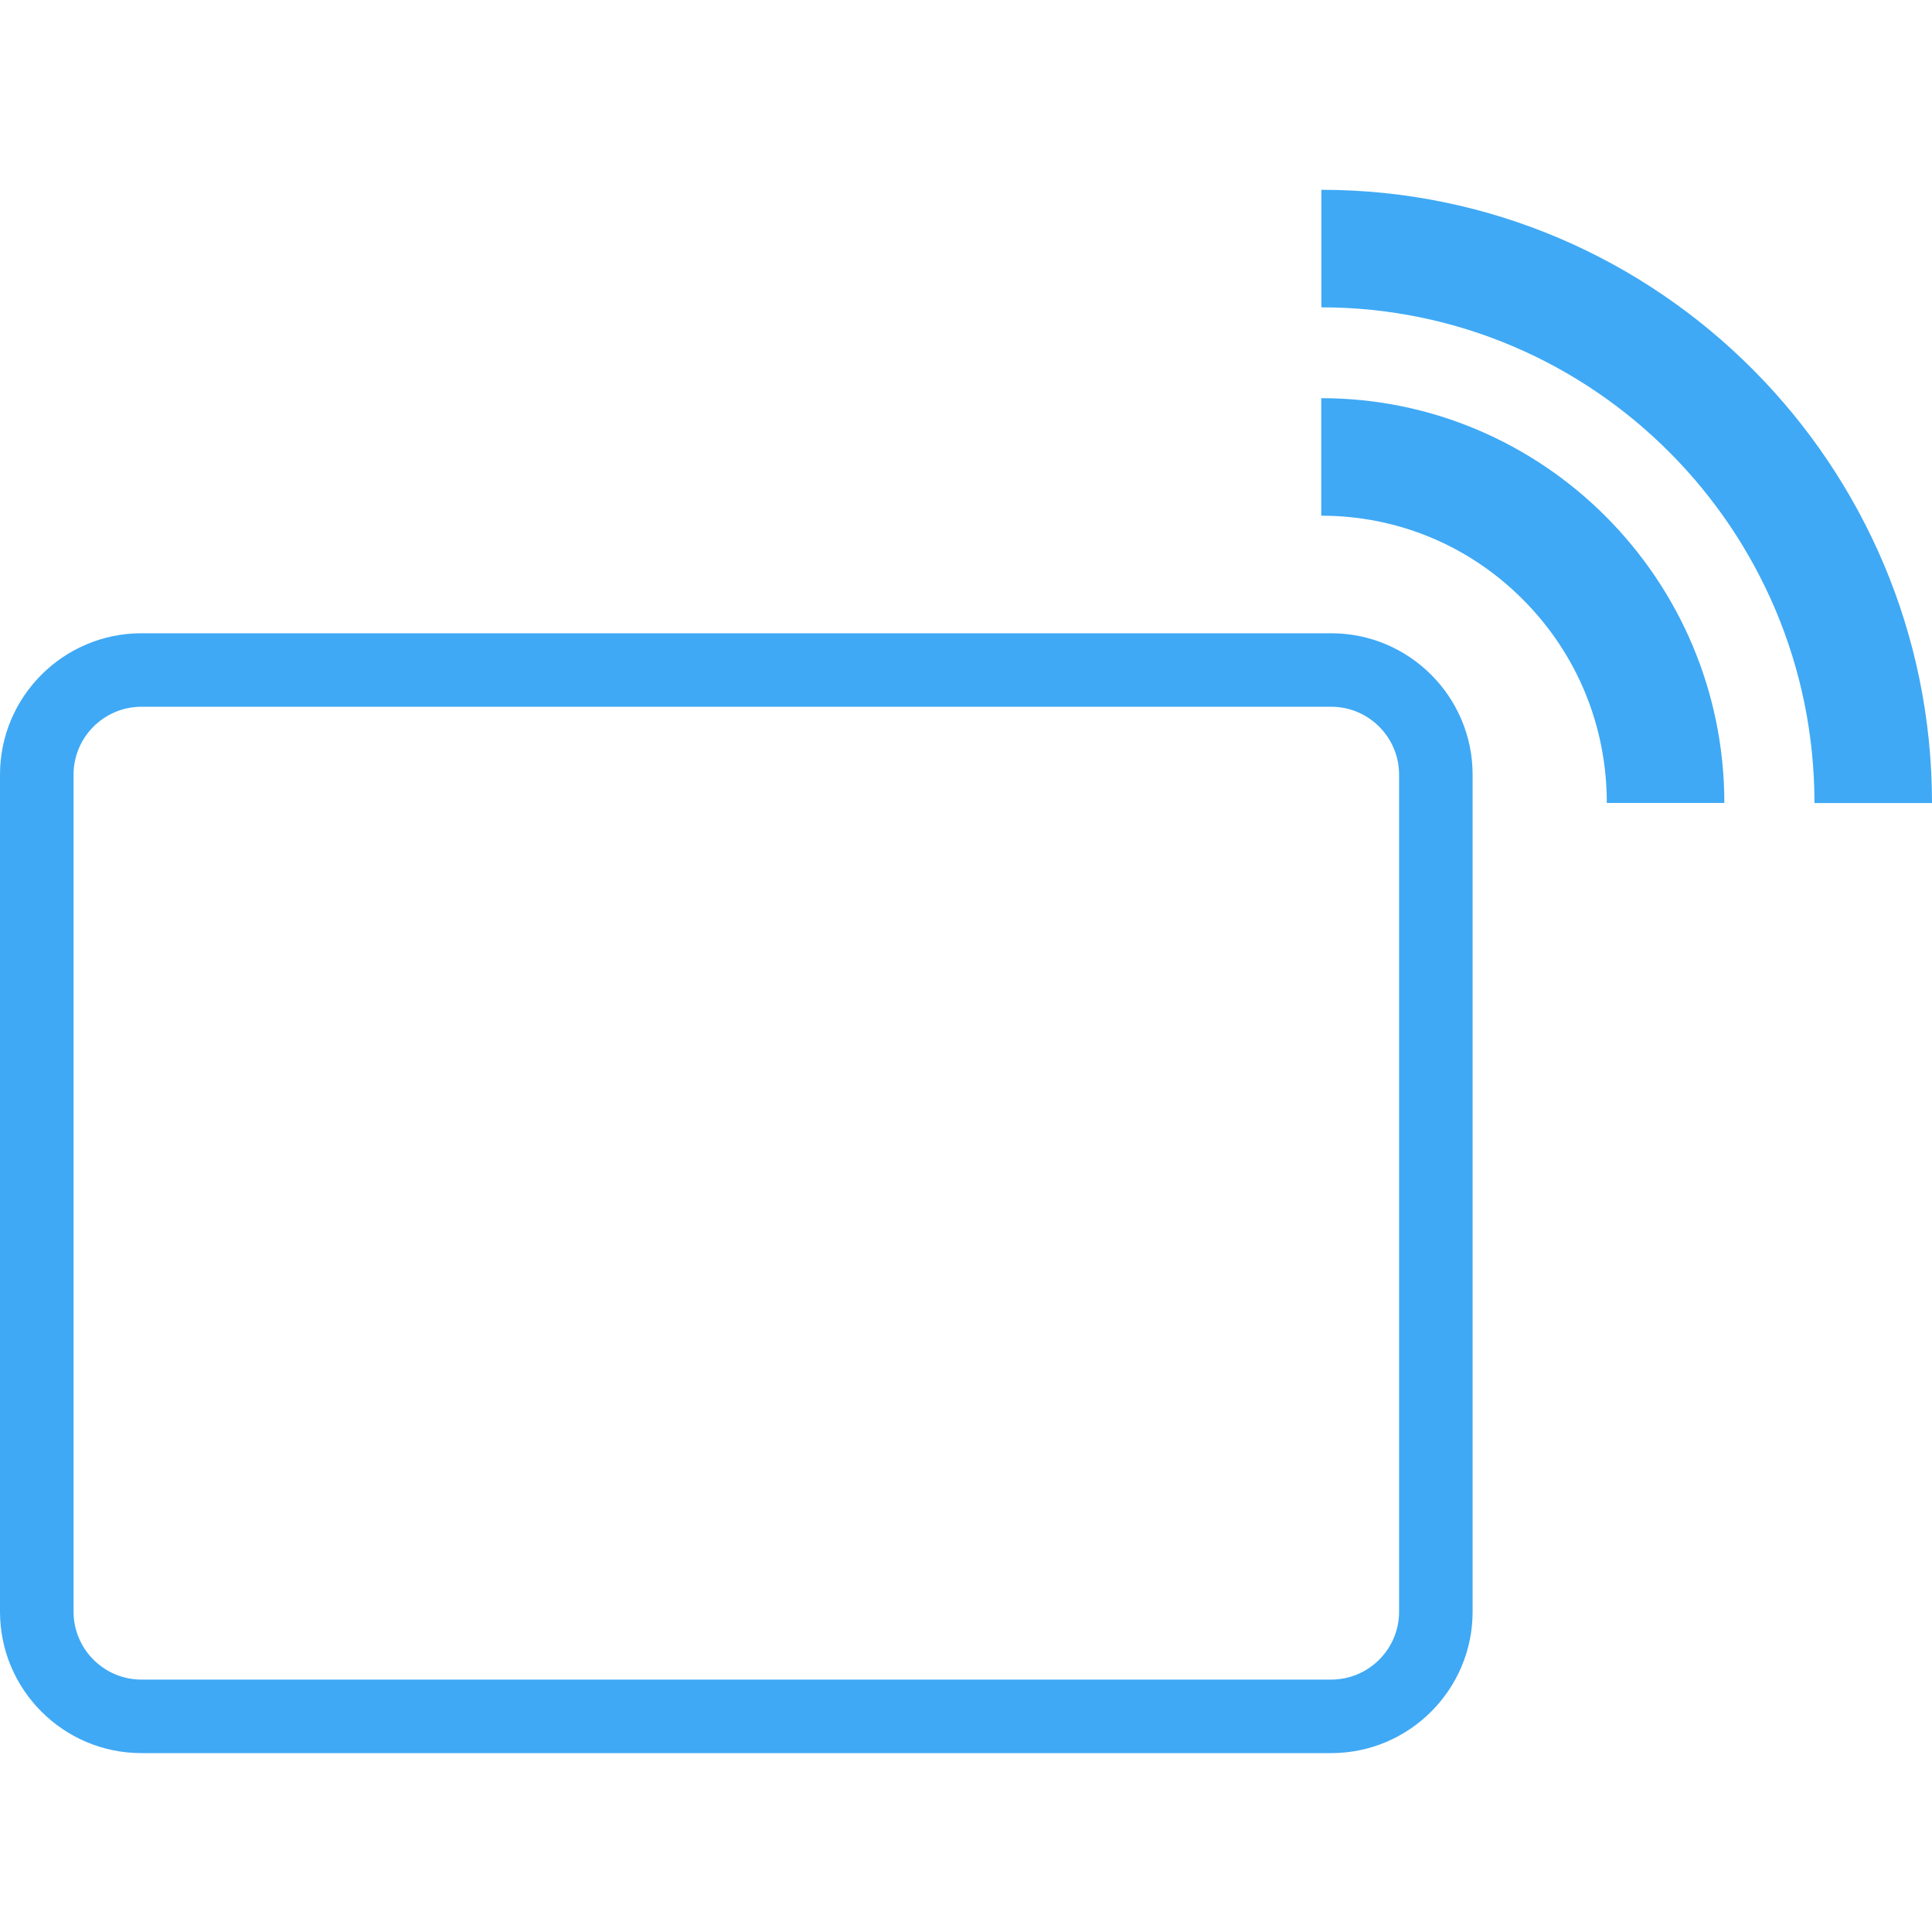 <?xml version="1.0" encoding="utf-8"?>
<!-- Generator: Adobe Illustrator 16.0.0, SVG Export Plug-In . SVG Version: 6.00 Build 0)  -->
<!DOCTYPE svg PUBLIC "-//W3C//DTD SVG 1.1//EN" "http://www.w3.org/Graphics/SVG/1.1/DTD/svg11.dtd">
<svg version="1.1" id="圖層_1" xmlns="http://www.w3.org/2000/svg" xmlns:xlink="http://www.w3.org/1999/xlink" x="0px" y="0px"
	 width="54px" height="54px" viewBox="0 0 54 54" enable-background="new 0 0 54 54" xml:space="preserve">
<g>
	<path fill="#3FA9F5" d="M37.208,17.7H3.953C1.773,17.7,0,19.473,0,21.651v23.397C0,47.227,1.773,49,3.953,49h33.255
		c2.179,0,3.952-1.773,3.952-3.951V21.651C41.16,19.473,39.387,17.7,37.208,17.7L37.208,17.7z M39.105,45.049
		c0,1.045-0.852,1.896-1.897,1.896H3.953c-1.046,0-1.897-0.852-1.897-1.896V21.651c0-1.045,0.851-1.897,1.897-1.897h33.255
		c1.046,0,1.897,0.852,1.897,1.897V45.049z"/>
	<path fill="#3FA9F5" d="M36.929,11.129v3.285c2.133,0,4.137,0.834,5.642,2.348c1.51,1.516,2.34,3.533,2.34,5.681h3.285
		C48.195,16.204,43.143,11.129,36.929,11.129L36.929,11.129z"/>
	<path fill="#3FA9F5" d="M36.933,5.305V8.59c7.6,0,13.782,6.216,13.782,13.855H54C54,12.994,46.345,5.304,36.933,5.305L36.933,5.305
		z"/>
</g>
</svg>
